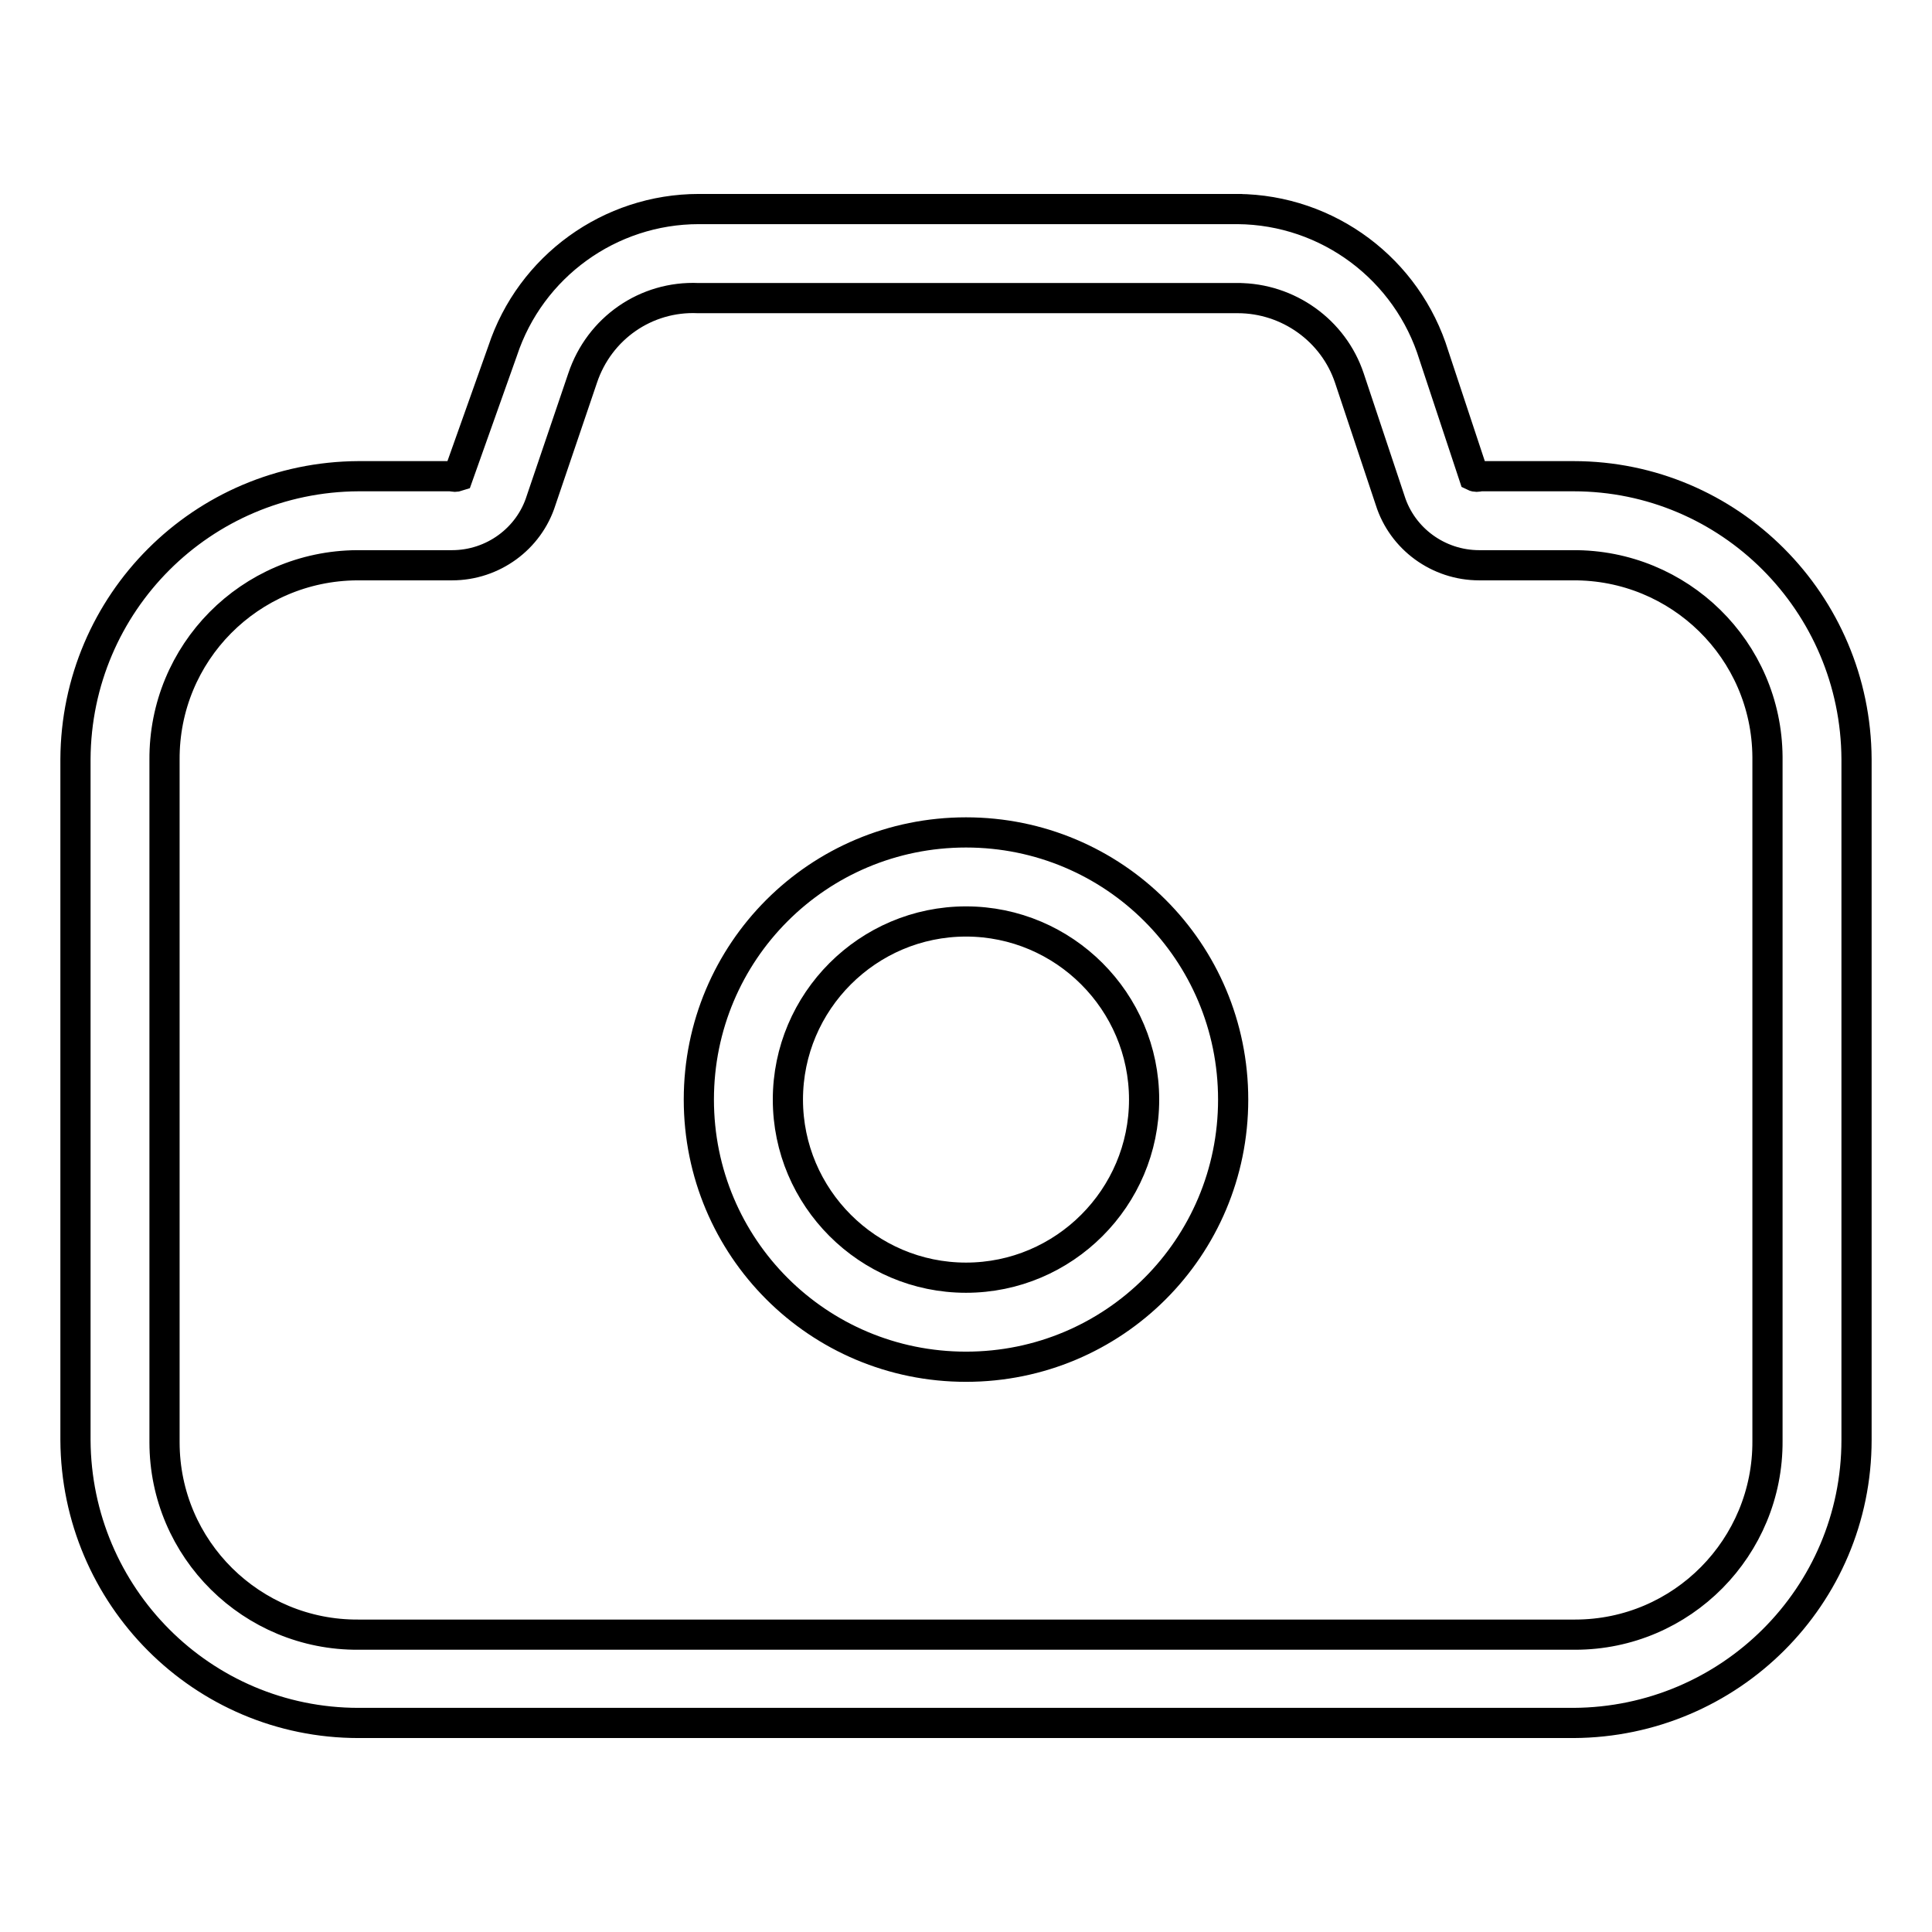 <?xml version="1.0" encoding="utf-8"?>
<!-- Svg Vector Icons : http://www.onlinewebfonts.com/icon -->
<!DOCTYPE svg PUBLIC "-//W3C//DTD SVG 1.1//EN" "http://www.w3.org/Graphics/SVG/1.1/DTD/svg11.dtd">
<svg version="1.1" xmlns="http://www.w3.org/2000/svg" xmlns:xlink="http://www.w3.org/1999/xlink" x="0px" y="0px" viewBox="0 0 256 256" enable-background="new 0 0 256 256" xml:space="preserve">
<g> <path stroke-width="4" fill-opacity="0" stroke="#000000"  d="M164,39.5c6.7,0,12.7,4.3,14.8,10.6l5.4,16.2c1.6,5.1,6.4,8.6,11.8,8.6h12.4c14.1-0.1,25.7,11.2,25.8,25.4 c0,0.1,0,0.2,0,0.4v90.2c0.1,14.1-11.3,25.7-25.5,25.7c-0.1,0-0.2,0-0.2,0h-161c-14.1,0.1-25.7-11.3-25.7-25.5c0-0.1,0-0.2,0-0.2 v-90.2C21.7,86.5,33.1,75,47.3,74.9c0.1,0,0.2,0,0.2,0h12.4c5.4,0,10.2-3.5,11.8-8.6l5.5-16.2c2.2-6.6,8.4-10.9,15.3-10.6h72  M164.6,27.7h-72c-11.8,0-22.3,7.6-26,18.8l-5.9,16.6c-0.3,0.1-0.6,0.1-0.8,0H47.5C26.8,63.2,10.1,79.9,10,100.6v90.2 c0.1,20.7,16.8,37.5,37.5,37.5h161c20.7-0.1,37.5-16.8,37.5-37.5v-90.2c-0.1-20.7-16.8-37.5-37.5-37.5h-12.4 c-0.3,0.1-0.6,0.1-0.8,0l-5.3-16c-3.5-11.4-14-19.3-26-19.4H164.6z"/> <path stroke-width="4" fill-opacity="0" stroke="#000000"  d="M128,122.1c13,0,23.6,10.6,23.6,23.6c0,13-10.6,23.6-23.6,23.6c-13,0-23.6-10.6-23.6-23.6 C104.4,132.7,115,122.1,128,122.1L128,122.1 M128,110.3c-19.6,0-35.4,15.8-35.4,35.4c0,19.6,15.8,35.4,35.4,35.4 c19.6,0,35.4-15.8,35.4-35.4C163.4,126.1,147.6,110.3,128,110.3z"/></g>
</svg>